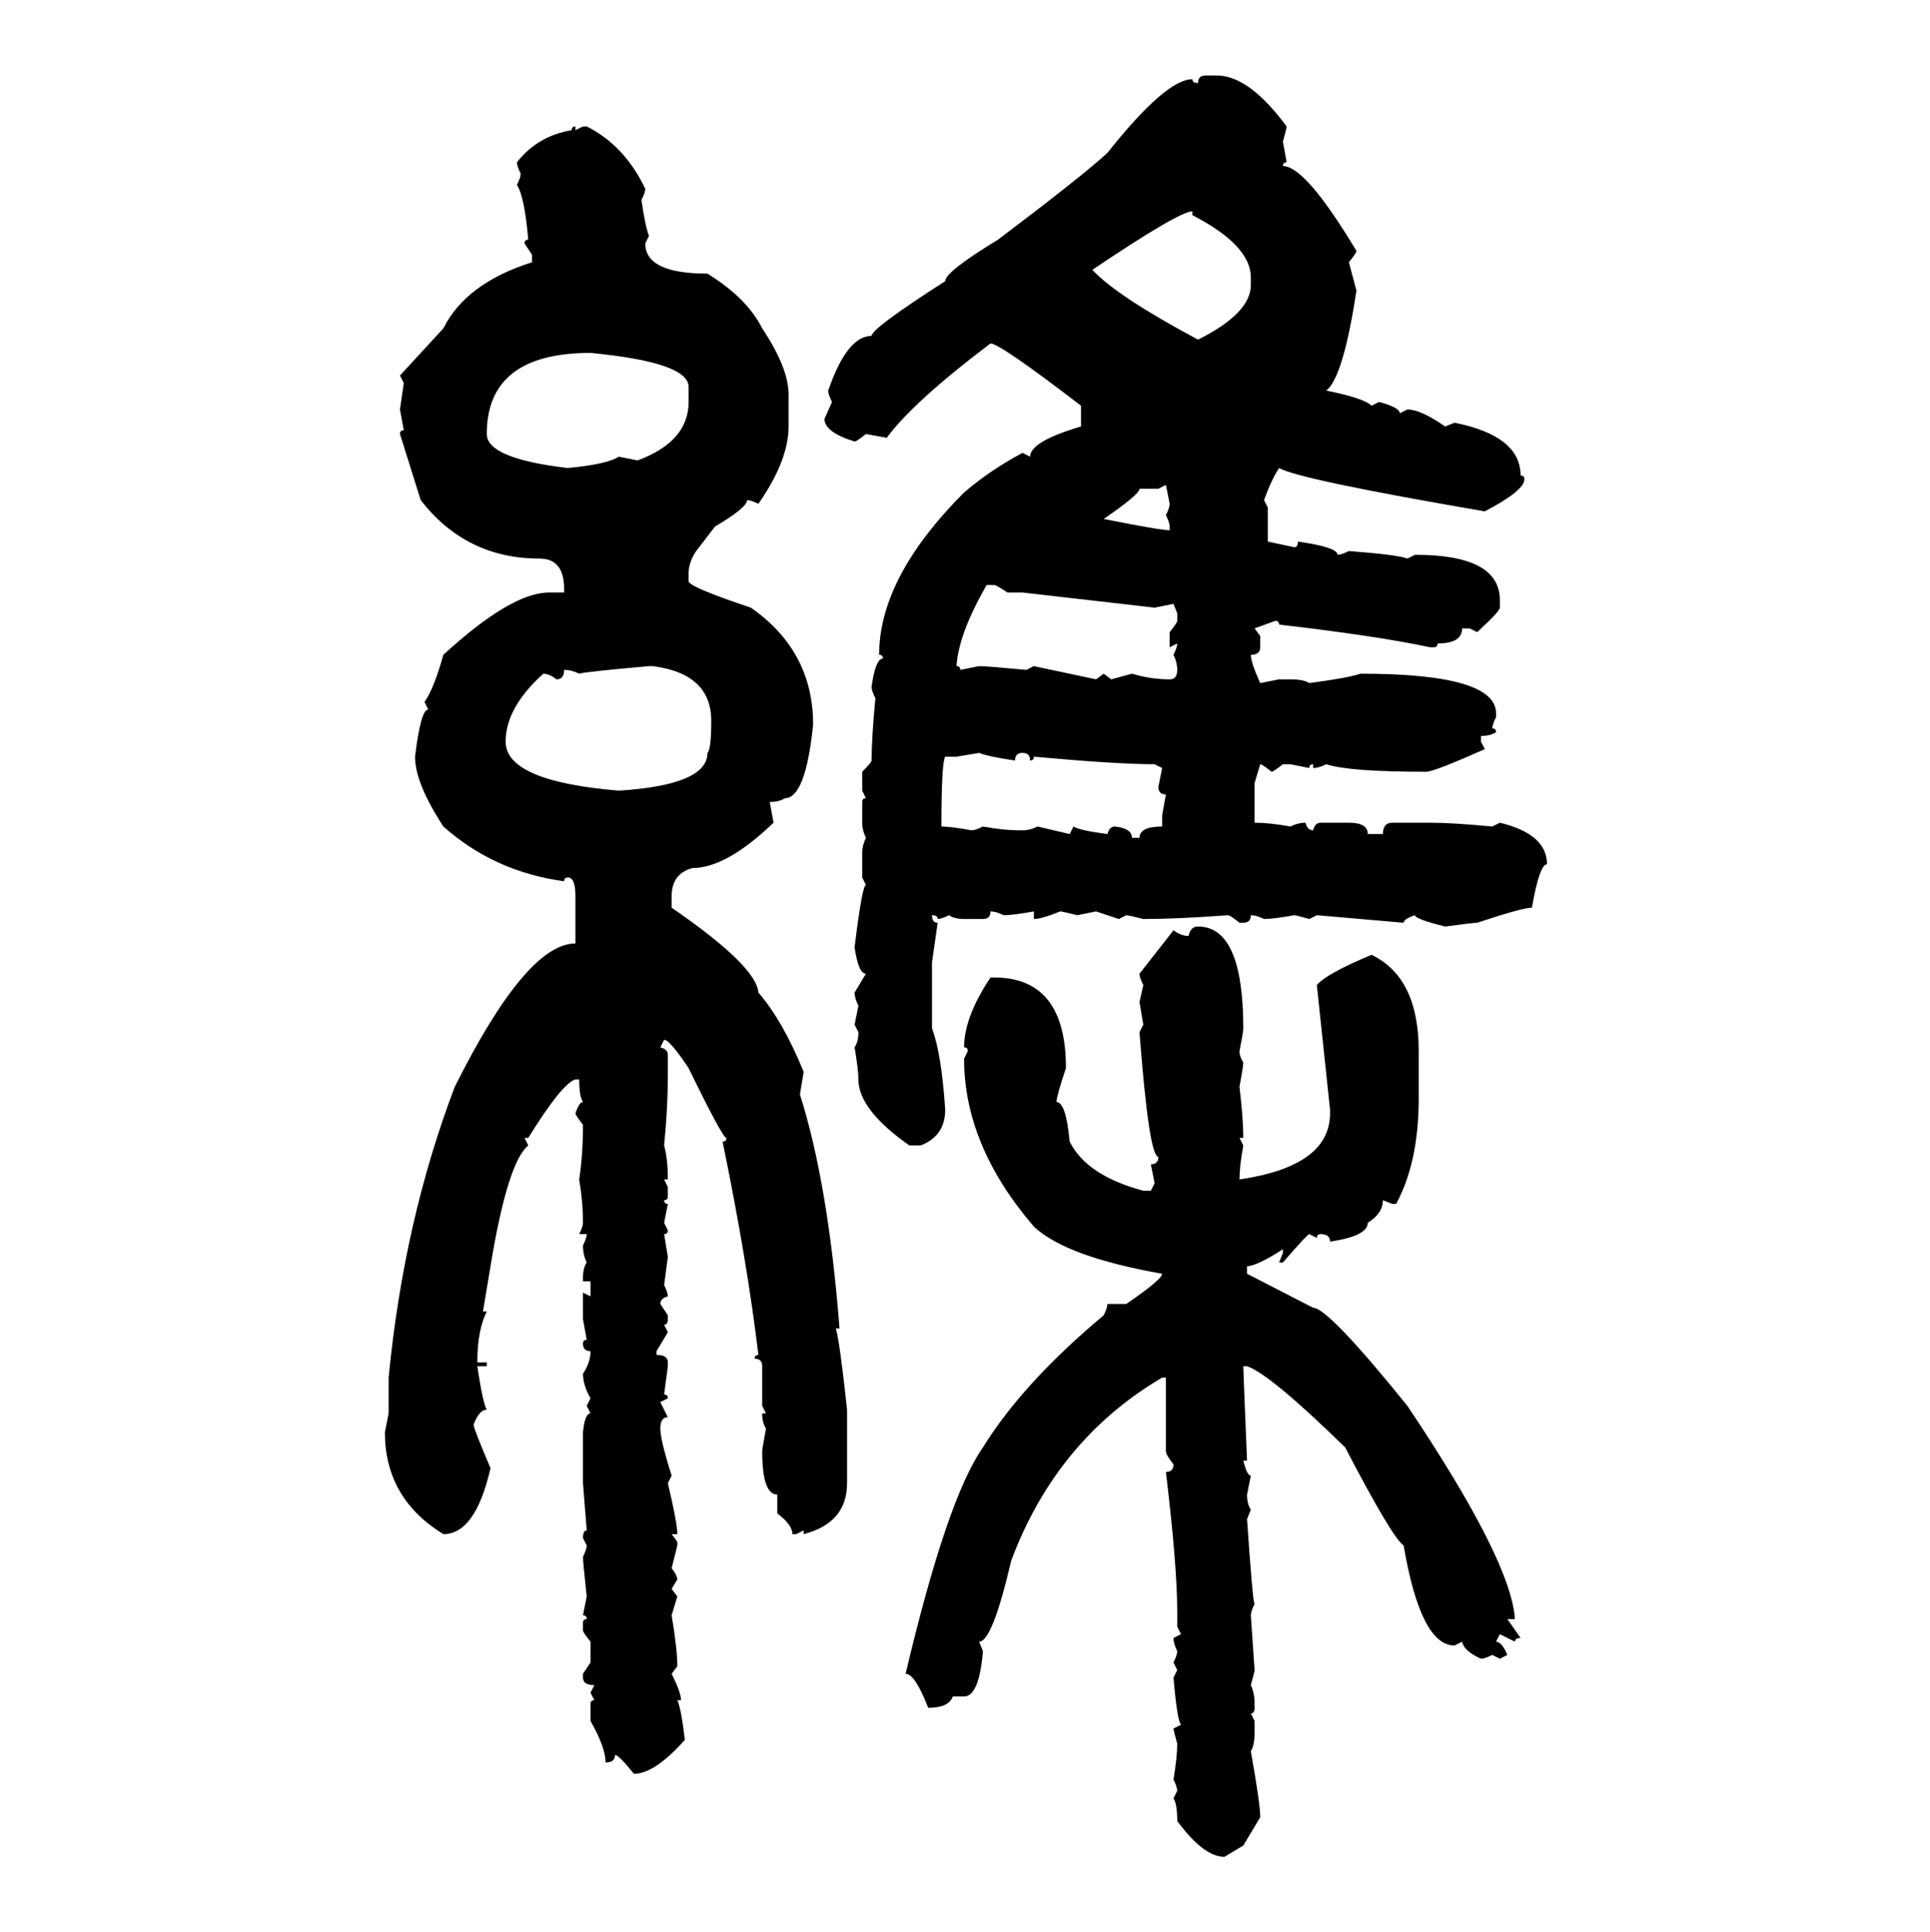 <svg xmlns="http://www.w3.org/2000/svg" xmlns:xlink="http://www.w3.org/1999/xlink" width="299.707" height="300"><path d="M187.21 11.72L187.21 11.72L188.96 11.72Q193.95 11.72 199.80 19.63L199.80 19.63Q199.80 19.92 199.22 21.97L199.22 21.97L199.80 25.20Q199.22 25.20 199.22 25.78L199.22 25.78Q202.73 25.78 210.64 38.96L210.64 38.96Q210.64 39.26 209.47 40.72L209.47 40.72L210.64 45.12Q208.59 58.59 205.96 60.64L205.96 60.64Q211.82 61.82 212.99 62.99L212.99 62.99L214.16 62.40Q217.38 63.28 217.38 64.16L217.38 64.16L218.55 63.57Q220.61 63.57 224.41 66.21L224.41 66.21L225.88 65.63Q236.13 67.68 236.13 73.83L236.13 73.83Q236.72 73.83 236.72 74.41L236.72 74.41Q236.72 76.17 230.57 79.39L230.57 79.39Q201.56 74.41 198.63 72.66L198.63 72.66Q197.46 74.41 196.29 77.64L196.29 77.64L196.88 78.81L196.88 84.08L200.98 84.96Q201.56 84.96 201.56 84.08L201.56 84.08Q207.71 84.96 207.71 86.13L207.71 86.13Q208.30 86.13 209.47 85.55L209.47 85.55Q217.09 86.13 218.55 86.72L218.55 86.72L219.73 86.13Q232.91 86.13 232.91 93.16L232.91 93.16L232.91 94.34Q232.91 94.92 229.39 98.14L229.39 98.14L228.22 97.56L227.05 97.56Q227.05 99.90 223.24 99.90L223.24 99.90Q223.24 100.49 222.66 100.49L222.66 100.49L222.07 100.49Q213.87 98.73 198.63 96.97L198.63 96.97Q198.63 96.39 198.05 96.39L198.05 96.39L194.82 97.56L195.70 98.73L195.70 100.49Q195.70 101.66 194.24 101.66L194.24 101.66Q194.24 102.83 195.70 106.05L195.70 106.05L198.63 105.47L200.39 105.47Q202.44 105.47 203.32 106.05L203.32 106.05Q209.77 105.18 211.23 104.59L211.23 104.59Q232.32 104.59 232.32 110.74L232.32 110.74L232.32 111.33Q231.74 112.50 231.74 113.09L231.74 113.09Q232.32 113.09 232.32 113.67L232.32 113.67Q231.45 114.26 229.98 114.26L229.98 114.26L229.98 115.14L230.57 116.31Q222.66 119.82 221.48 119.82L221.48 119.82Q209.47 119.82 205.96 118.65L205.96 118.65Q204.79 119.24 203.91 119.24L203.91 119.24L203.91 118.65Q203.32 118.65 203.32 119.24L203.32 119.24L200.39 118.65L199.22 118.65Q197.75 119.82 197.46 119.82L197.46 119.82Q196.00 118.65 195.70 118.65L195.70 118.65L194.82 121.58L194.82 127.73Q197.17 127.73 200.39 128.32L200.39 128.32Q201.56 127.73 202.73 127.73L202.73 127.73Q203.03 128.91 203.91 128.91L203.91 128.91Q204.20 127.73 205.08 127.73L205.08 127.73L209.47 127.73Q212.40 127.73 212.40 129.49L212.40 129.49L214.75 129.49Q214.75 127.73 216.21 127.73L216.21 127.73L222.07 127.73Q225.59 127.73 231.74 128.32L231.74 128.32L232.91 127.73Q240.23 129.49 240.23 134.18L240.23 134.18Q239.06 134.18 237.89 140.92L237.89 140.92Q236.43 140.92 229.39 143.26L229.39 143.26Q228.81 143.26 224.41 143.85L224.41 143.85Q219.73 142.68 219.73 142.09L219.73 142.09Q217.97 142.68 217.97 143.26L217.97 143.26L204.49 142.09L203.32 142.68Q201.27 142.09 200.98 142.09L200.98 142.09Q197.75 142.68 196.29 142.68L196.29 142.68Q195.12 142.09 194.24 142.09L194.24 142.09Q194.24 143.26 193.07 143.26L193.07 143.26L192.48 143.26Q191.02 142.09 190.72 142.09L190.72 142.09Q182.81 142.68 177.54 142.68L177.54 142.68Q175.20 142.09 174.90 142.09L174.90 142.09L173.73 142.68L170.21 141.50L167.29 142.09Q164.94 141.50 164.65 141.50L164.65 141.50Q161.72 142.68 160.55 142.68L160.55 142.68L160.55 141.50Q157.32 142.09 155.86 142.09L155.86 142.09Q154.69 141.50 153.81 141.50L153.81 141.50Q153.81 142.68 152.64 142.68L152.64 142.68L149.71 142.68Q148.24 142.68 147.36 142.09L147.36 142.09Q146.19 142.68 145.61 142.68L145.61 142.68Q145.61 142.09 144.73 142.09L144.73 142.09Q144.73 143.26 145.61 143.26L145.61 143.26L144.73 149.41L144.73 159.67Q146.19 163.48 146.78 172.27L146.78 172.27Q146.78 176.37 142.97 177.83L142.97 177.83L141.21 177.83Q133.30 172.27 133.30 167.58L133.30 167.58Q133.30 166.11 132.71 162.60L132.71 162.60Q133.30 161.72 133.30 160.25L133.30 160.25L132.71 159.08L133.30 156.15Q132.71 154.98 132.71 154.10L132.71 154.10L134.47 151.17Q133.30 151.17 132.71 147.07L132.71 147.07Q133.89 137.40 134.47 137.40L134.47 137.40L133.89 136.23L133.89 132.42Q133.89 131.25 134.47 130.08L134.47 130.08Q133.89 128.91 133.89 127.73L133.89 127.73L133.89 124.51Q133.89 123.93 134.47 123.93L134.47 123.93L133.89 122.75L133.89 119.82Q135.35 118.36 135.35 118.07L135.35 118.07Q135.35 114.55 135.94 108.40L135.94 108.40Q135.35 107.23 135.35 106.64L135.35 106.64Q135.94 102.25 137.11 102.25L137.11 102.25Q137.11 101.66 136.52 101.66L136.52 101.66Q136.52 89.65 149.71 76.46L149.71 76.46Q153.81 72.95 158.79 70.31L158.79 70.31L159.96 70.90Q159.96 68.55 167.87 66.21L167.87 66.21L167.87 62.99Q155.27 53.32 153.81 53.32L153.81 53.32Q141.80 62.40 137.70 67.97L137.70 67.97L134.47 67.38Q133.01 68.55 132.71 68.55L132.71 68.55Q128.03 67.09 128.03 65.04L128.03 65.04L129.20 62.40Q128.61 61.23 128.61 60.64L128.61 60.64Q131.54 52.15 135.35 52.15L135.35 52.15Q135.35 50.98 146.78 43.65L146.78 43.65Q146.78 42.19 154.98 37.21L154.98 37.21Q168.16 27.25 171.97 23.73L171.97 23.73Q181.05 12.30 185.16 12.30L185.16 12.30Q185.16 12.89 186.04 12.89L186.04 12.89Q186.04 11.72 187.21 11.72ZM89.36 19.63L89.36 19.63L89.36 20.21L90.53 19.63L91.11 19.63Q96.97 22.56 100.20 29.30L100.20 29.30Q100.20 29.88 99.61 31.05L99.61 31.05Q100.20 35.16 100.78 36.62L100.78 36.62L100.20 37.79Q100.20 42.48 109.86 42.48L109.86 42.48Q116.02 46.29 118.36 50.98L118.36 50.98Q122.46 57.13 122.46 61.23L122.46 61.23L122.46 66.21Q122.46 71.48 117.77 78.22L117.77 78.22Q116.60 77.64 116.02 77.64L116.02 77.64Q116.02 78.81 111.04 81.74L111.04 81.74L108.11 85.55Q106.93 87.30 106.93 89.06L106.93 89.06L106.93 90.23Q106.93 91.11 116.60 94.34L116.60 94.34Q126.27 101.07 126.27 112.50L126.27 112.50Q125.10 123.93 121.88 123.93L121.88 123.93Q121.00 124.51 119.53 124.51L119.53 124.51L120.12 127.73Q112.79 134.77 107.52 134.77L107.52 134.77Q104.30 135.64 104.30 139.16L104.30 139.16L104.30 140.92Q117.48 150 117.77 154.10L117.77 154.10Q121.58 158.50 124.80 166.41L124.80 166.41L124.22 169.92Q128.61 183.69 130.37 206.25L130.37 206.25L129.79 206.25Q130.37 208.01 131.54 218.85L131.54 218.85L131.54 230.27Q131.54 236.43 124.80 238.18L124.80 238.18L124.80 237.60L123.63 238.18L123.05 238.18Q123.05 236.72 120.70 234.96L120.70 234.96L120.70 232.03Q118.36 232.03 118.36 225.29L118.36 225.29Q118.36 225 118.95 221.78L118.95 221.78Q118.36 220.90 118.36 219.43L118.36 219.43L118.95 219.43L118.36 218.26L118.36 212.11Q118.36 210.94 117.19 210.94L117.19 210.94Q117.19 210.35 117.77 210.35L117.77 210.35Q116.02 195.70 112.21 177.25L112.21 177.25Q112.79 177.25 112.79 176.66L112.79 176.66Q112.21 176.66 106.93 165.82L106.93 165.82Q104.00 161.43 103.13 161.43L103.13 161.43L102.54 162.60Q103.71 162.89 103.71 163.77L103.71 163.77L103.71 166.99Q103.71 171.97 103.13 177.83L103.13 177.83Q103.71 179.88 103.71 183.11L103.71 183.11L103.13 183.11L103.71 184.28L103.71 185.74Q103.71 186.33 103.13 186.33L103.13 186.33Q103.13 186.91 103.71 186.91L103.71 186.91L103.13 189.84L103.71 191.02Q103.71 191.60 103.13 191.60L103.13 191.60L103.71 195.12L103.13 199.51Q103.71 200.68 103.71 201.27L103.71 201.27Q102.54 201.56 102.54 202.44L102.54 202.44L103.71 204.20L103.71 204.79Q103.71 205.66 103.13 205.66L103.13 205.66L103.71 206.84L101.95 209.77L101.95 210.35Q103.71 210.35 103.71 211.52L103.71 211.52L103.71 212.11L103.13 216.50Q103.71 216.50 103.71 217.09L103.71 217.09L102.54 217.68L103.71 220.02Q102.54 220.02 102.54 221.78L102.54 221.78Q102.54 223.54 104.30 229.10L104.30 229.10L103.71 230.27Q105.18 236.43 105.18 238.18L105.18 238.18L104.30 238.18L105.18 239.36L105.18 239.94L104.30 243.46Q105.18 244.63 105.18 245.21L105.18 245.21L104.30 246.68L105.18 247.85L104.30 250.78Q105.18 256.05 105.18 258.69L105.18 258.69L104.30 259.86Q105.76 262.79 105.76 263.96L105.76 263.96L105.18 263.96Q105.76 265.14 106.35 270.12L106.35 270.12Q101.66 275.39 98.44 275.39L98.44 275.39Q96.09 272.46 95.51 272.46L95.51 272.46Q95.51 273.63 94.04 273.63L94.04 273.63Q94.04 271.29 91.70 267.19L91.70 267.19L91.70 264.55Q91.70 263.96 92.29 263.96L92.29 263.96L91.70 262.79L92.29 261.62Q90.53 261.62 90.53 260.45L90.53 260.45L90.53 259.86L91.70 258.11L91.70 254.88Q90.53 253.42 90.53 253.13L90.53 253.13L90.53 251.95Q90.53 251.37 91.11 251.37L91.11 251.37Q91.11 250.78 90.53 250.78L90.53 250.78L91.11 247.85Q90.53 242.58 90.53 241.70L90.53 241.70Q91.11 240.53 91.11 239.94L91.11 239.94L90.53 238.77Q90.53 237.60 91.11 237.60L91.11 237.60L90.53 230.27L90.53 222.36Q90.82 219.43 91.70 219.43L91.70 219.43L91.11 218.26L91.70 217.09Q90.53 215.04 90.53 213.28L90.53 213.28Q91.70 211.52 91.70 209.77L91.70 209.77Q90.53 209.77 90.53 208.59L90.53 208.59Q90.53 208.01 91.11 208.01L91.11 208.01L90.53 204.79L90.53 200.68L91.70 201.27L91.70 198.93L90.53 198.93L90.53 198.34Q90.53 196.88 91.11 196.00L91.11 196.00Q90.53 194.82 90.53 193.36L90.53 193.36Q91.11 192.19 91.11 191.60L91.11 191.60L89.94 191.60Q90.53 190.43 90.53 189.84L90.53 189.84Q90.53 186.62 89.94 183.11L89.94 183.11Q90.53 179.30 90.53 174.61L90.53 174.61Q89.36 173.14 89.36 172.85L89.36 172.85Q89.94 171.09 90.53 171.09L90.53 171.09Q89.94 170.21 89.94 167.58L89.94 167.58L89.36 167.58Q87.30 168.16 82.03 176.66L82.03 176.66L81.45 176.66L82.03 177.83Q78.81 180.47 76.17 196.58L76.17 196.58L75 203.61L75.59 203.61Q74.12 206.54 74.12 211.52L74.12 211.52L75.59 211.52L75.59 212.11L74.12 212.11Q75 217.97 75.59 218.85L75.59 218.85Q74.41 218.85 73.54 221.19L73.54 221.19Q73.54 221.78 76.17 227.93L76.17 227.93Q73.83 238.18 68.85 238.18L68.85 238.18Q59.77 232.62 59.77 222.36L59.77 222.36L60.35 219.43L60.35 213.87Q62.70 189.55 70.61 168.75L70.61 168.75Q81.74 146.48 89.36 146.48L89.36 146.48L89.36 139.16Q89.36 136.23 88.18 136.23L88.18 136.23Q87.60 136.23 87.60 136.82L87.60 136.82Q76.76 135.35 68.85 128.32L68.85 128.32Q64.45 121.58 64.45 117.48L64.45 117.48Q65.33 110.16 66.50 110.16L66.50 110.16L65.92 108.98Q67.38 106.93 68.85 101.66L68.85 101.66Q79.39 91.99 85.25 91.99L85.25 91.99L87.60 91.99L87.60 91.41Q87.60 86.72 83.79 86.72L83.79 86.72Q72.36 86.72 65.33 77.64L65.33 77.64L62.11 67.38Q62.11 66.80 62.70 66.80L62.70 66.80L62.11 63.57L62.70 59.47L62.11 58.30L68.85 50.98Q72.36 43.95 82.62 40.72L82.62 40.72L82.62 39.55L81.45 37.79Q81.45 37.21 82.03 37.21L82.03 37.21Q81.45 30.47 80.27 28.71L80.27 28.71Q80.86 27.54 80.86 26.95L80.86 26.95Q80.27 25.78 80.27 25.20L80.27 25.20Q83.50 21.09 88.77 20.21L88.77 20.21Q88.77 19.63 89.36 19.63ZM169.63 41.89L169.63 41.89Q173.44 46.00 186.04 52.73L186.04 52.73Q194.24 48.63 194.24 44.24L194.24 44.24L194.24 43.07Q194.24 38.09 185.16 33.40L185.16 33.40L185.16 32.81Q183.11 32.81 169.63 41.89ZM75.59 67.38L75.59 67.38Q75.59 71.19 88.18 72.66L88.18 72.66Q94.34 72.07 96.09 70.90L96.09 70.90L99.02 71.48Q106.93 68.55 106.93 62.40L106.93 62.40L106.93 60.06Q106.93 56.25 91.70 54.79L91.70 54.79Q75.59 54.79 75.59 67.38ZM181.05 75.29L179.88 75.88L176.95 75.88Q176.95 76.76 171.39 80.57L171.39 80.57Q180.18 82.32 181.64 82.32L181.64 82.32L181.64 81.74Q181.64 81.15 181.05 79.98L181.05 79.98Q181.64 78.81 181.64 78.22L181.64 78.22L181.05 75.29ZM154.39 90.82L153.22 90.82Q148.83 98.44 148.54 103.42L148.54 103.42Q149.12 103.42 149.12 104.00L149.12 104.00L152.05 103.42Q153.22 103.42 159.38 104.00L159.38 104.00L160.55 103.42L170.21 105.47L171.39 104.59L172.56 105.47L175.78 104.59Q178.71 105.47 181.64 105.47L181.64 105.47Q182.81 105.47 182.81 104.00L182.81 104.00Q182.81 102.83 182.23 101.66L182.23 101.66Q182.81 100.49 182.81 99.90L182.81 99.90L181.64 100.49L181.64 98.14Q182.81 96.68 182.81 96.39L182.81 96.39L182.81 95.21L182.23 93.75L179.30 94.34L158.79 91.99L156.45 91.99Q154.69 90.82 154.39 90.82L154.39 90.82ZM89.94 104.59L89.94 104.59Q88.77 104.00 87.60 104.00L87.60 104.00Q87.60 105.47 86.43 105.47L86.43 105.47Q85.25 104.59 84.38 104.59L84.38 104.59Q78.52 109.86 78.52 115.14L78.52 115.14Q78.52 121.29 96.09 122.75L96.09 122.75Q109.86 121.88 109.86 116.89L109.86 116.89Q110.45 116.31 110.45 111.91L110.45 111.91Q110.45 104.59 101.37 103.42L101.37 103.42L100.78 103.42Q90.82 104.30 89.94 104.59ZM152.05 116.89L148.54 117.48L146.78 117.48Q146.19 118.36 146.19 128.32L146.19 128.32Q147.66 128.32 150.88 128.91L150.88 128.91Q151.46 128.91 152.64 128.32L152.64 128.32Q155.86 128.91 158.20 128.91L158.20 128.91L158.79 128.91Q159.96 128.91 161.13 128.32L161.13 128.32L166.11 129.49L166.70 128.32Q167.58 128.91 171.97 129.49L171.97 129.49Q172.27 128.32 173.14 128.32L173.14 128.32Q175.78 128.61 175.78 130.08L175.78 130.08L176.95 130.08Q176.95 128.32 180.47 128.32L180.47 128.32L180.47 126.56L181.05 123.34Q179.88 123.34 179.88 122.17L179.88 122.17L180.47 119.24L179.30 118.65Q173.44 118.65 160.55 117.48L160.55 117.48Q160.55 118.07 159.96 118.07L159.96 118.07Q159.96 116.89 158.79 116.89L158.79 116.89Q157.62 116.89 157.62 118.07L157.62 118.07Q153.52 117.48 152.05 116.89L152.05 116.89ZM186.04 143.85L186.04 143.85Q193.07 143.85 193.07 159.67L193.07 159.67Q193.07 160.25 192.48 163.18L192.48 163.18Q192.48 164.06 193.07 164.94L193.07 164.94Q193.07 165.53 192.48 168.75L192.48 168.75Q193.07 173.73 193.07 176.66L193.07 176.66L192.48 176.66L193.07 177.83Q192.48 181.05 192.48 183.11L192.48 183.11Q206.54 181.05 206.54 172.85L206.54 172.85L206.54 172.27L204.49 152.93Q205.96 151.17 212.99 148.24L212.99 148.24Q220.31 151.76 220.31 163.18L220.31 163.18L220.31 170.51Q220.31 180.47 216.80 186.91L216.80 186.91L216.21 186.91L214.75 186.33Q214.75 188.38 212.40 189.84L212.40 189.84Q212.40 191.89 206.54 192.77L206.54 192.77Q206.54 191.60 205.08 191.60L205.08 191.60Q204.49 191.60 204.49 192.19L204.49 192.19L203.32 191.60Q203.03 191.60 199.22 196.00L199.22 196.00L198.63 196.00L199.22 194.53L199.22 193.95Q195.12 196.58 193.65 196.58L193.65 196.58L193.65 197.75L203.91 203.03Q206.25 203.03 218.55 218.26L218.55 218.26Q234.67 242.29 235.25 251.37L235.25 251.37L234.08 251.37L236.13 254.30Q235.25 254.30 235.25 254.88L235.25 254.88L232.91 253.71L232.32 254.88Q233.20 254.88 234.08 256.93L234.08 256.93L232.91 257.52L231.74 256.93Q230.57 257.52 229.98 257.52L229.98 257.52Q227.34 256.35 227.05 254.88L227.05 254.88L225.88 255.47Q220.61 255.47 217.97 239.94L217.97 239.94Q216.21 238.77 208.89 224.71L208.89 224.71Q197.17 213.28 193.65 212.11L193.65 212.11L193.07 212.11Q193.07 212.70 193.65 226.76L193.65 226.76L193.07 226.76Q193.65 229.10 194.24 229.10L194.24 229.10L193.65 232.03Q193.65 233.50 194.24 234.38L194.24 234.38L193.65 235.84Q194.53 248.73 194.82 249.02L194.82 249.02Q194.24 250.20 194.24 250.78L194.24 250.78L194.82 259.28Q194.82 259.57 194.24 261.62L194.24 261.62Q194.82 262.79 194.82 264.55L194.82 264.55L194.82 265.14Q194.82 266.02 194.24 266.02L194.24 266.02L194.82 267.19L194.82 268.95Q194.82 271.00 194.24 271.88L194.24 271.88Q195.70 280.08 195.70 282.13L195.70 282.13L193.07 286.52L190.14 288.28Q186.91 288.28 182.81 282.71L182.81 282.71Q182.81 280.08 182.23 279.20L182.23 279.20L182.81 278.03Q182.81 277.44 182.23 276.27L182.23 276.27Q182.81 272.75 182.81 270.70L182.81 270.70Q182.23 268.65 182.23 268.36L182.23 268.36L183.40 267.77Q182.81 267.19 182.23 260.45L182.23 260.45L182.81 259.28L182.23 258.11Q182.81 256.93 182.81 256.35L182.81 256.35Q182.23 255.18 182.23 254.30L182.23 254.30L183.40 253.71L182.81 252.54L182.81 250.20Q182.81 243.16 181.05 228.52L181.05 228.52Q182.23 228.52 182.23 227.34L182.23 227.34Q181.05 225.88 181.05 225.29L181.05 225.29L181.05 213.87L180.47 213.87Q164.06 223.54 157.03 242.29L157.03 242.29Q154.10 254.88 152.05 254.88L152.05 254.88L152.64 256.35Q152.05 263.38 149.71 263.38L149.71 263.38L147.95 263.38Q147.36 265.14 144.14 265.14L144.14 265.14Q142.09 259.86 140.63 259.86L140.63 259.86Q147.07 232.62 152.64 224.71L152.64 224.71Q158.79 214.75 171.39 204.20L171.39 204.20Q171.97 203.03 171.97 202.44L171.97 202.44L174.90 202.44Q180.47 198.63 180.47 197.75L180.47 197.75Q165.53 195.12 160.55 190.43L160.55 190.43Q149.71 177.83 149.71 164.36L149.71 164.36L150.29 163.18Q150.29 162.60 149.71 162.60L149.71 162.60Q149.71 157.91 153.81 151.76L153.81 151.76L154.39 151.76Q165.53 151.76 165.53 165.82L165.53 165.82Q164.06 170.21 164.06 171.09L164.06 171.09Q165.53 171.09 166.11 177.25L166.11 177.25Q168.75 182.52 177.54 184.86L177.54 184.86L178.71 184.86L179.30 183.69L178.71 180.76Q179.88 180.76 179.88 179.59L179.88 179.59Q178.42 179.59 176.95 160.25L176.95 160.25L177.54 159.08L176.95 155.57L177.54 152.93Q176.95 151.76 176.95 151.17L176.95 151.17L182.23 144.43Q183.40 145.31 184.57 145.31L184.57 145.31Q184.86 143.85 186.04 143.85Z"/></svg>